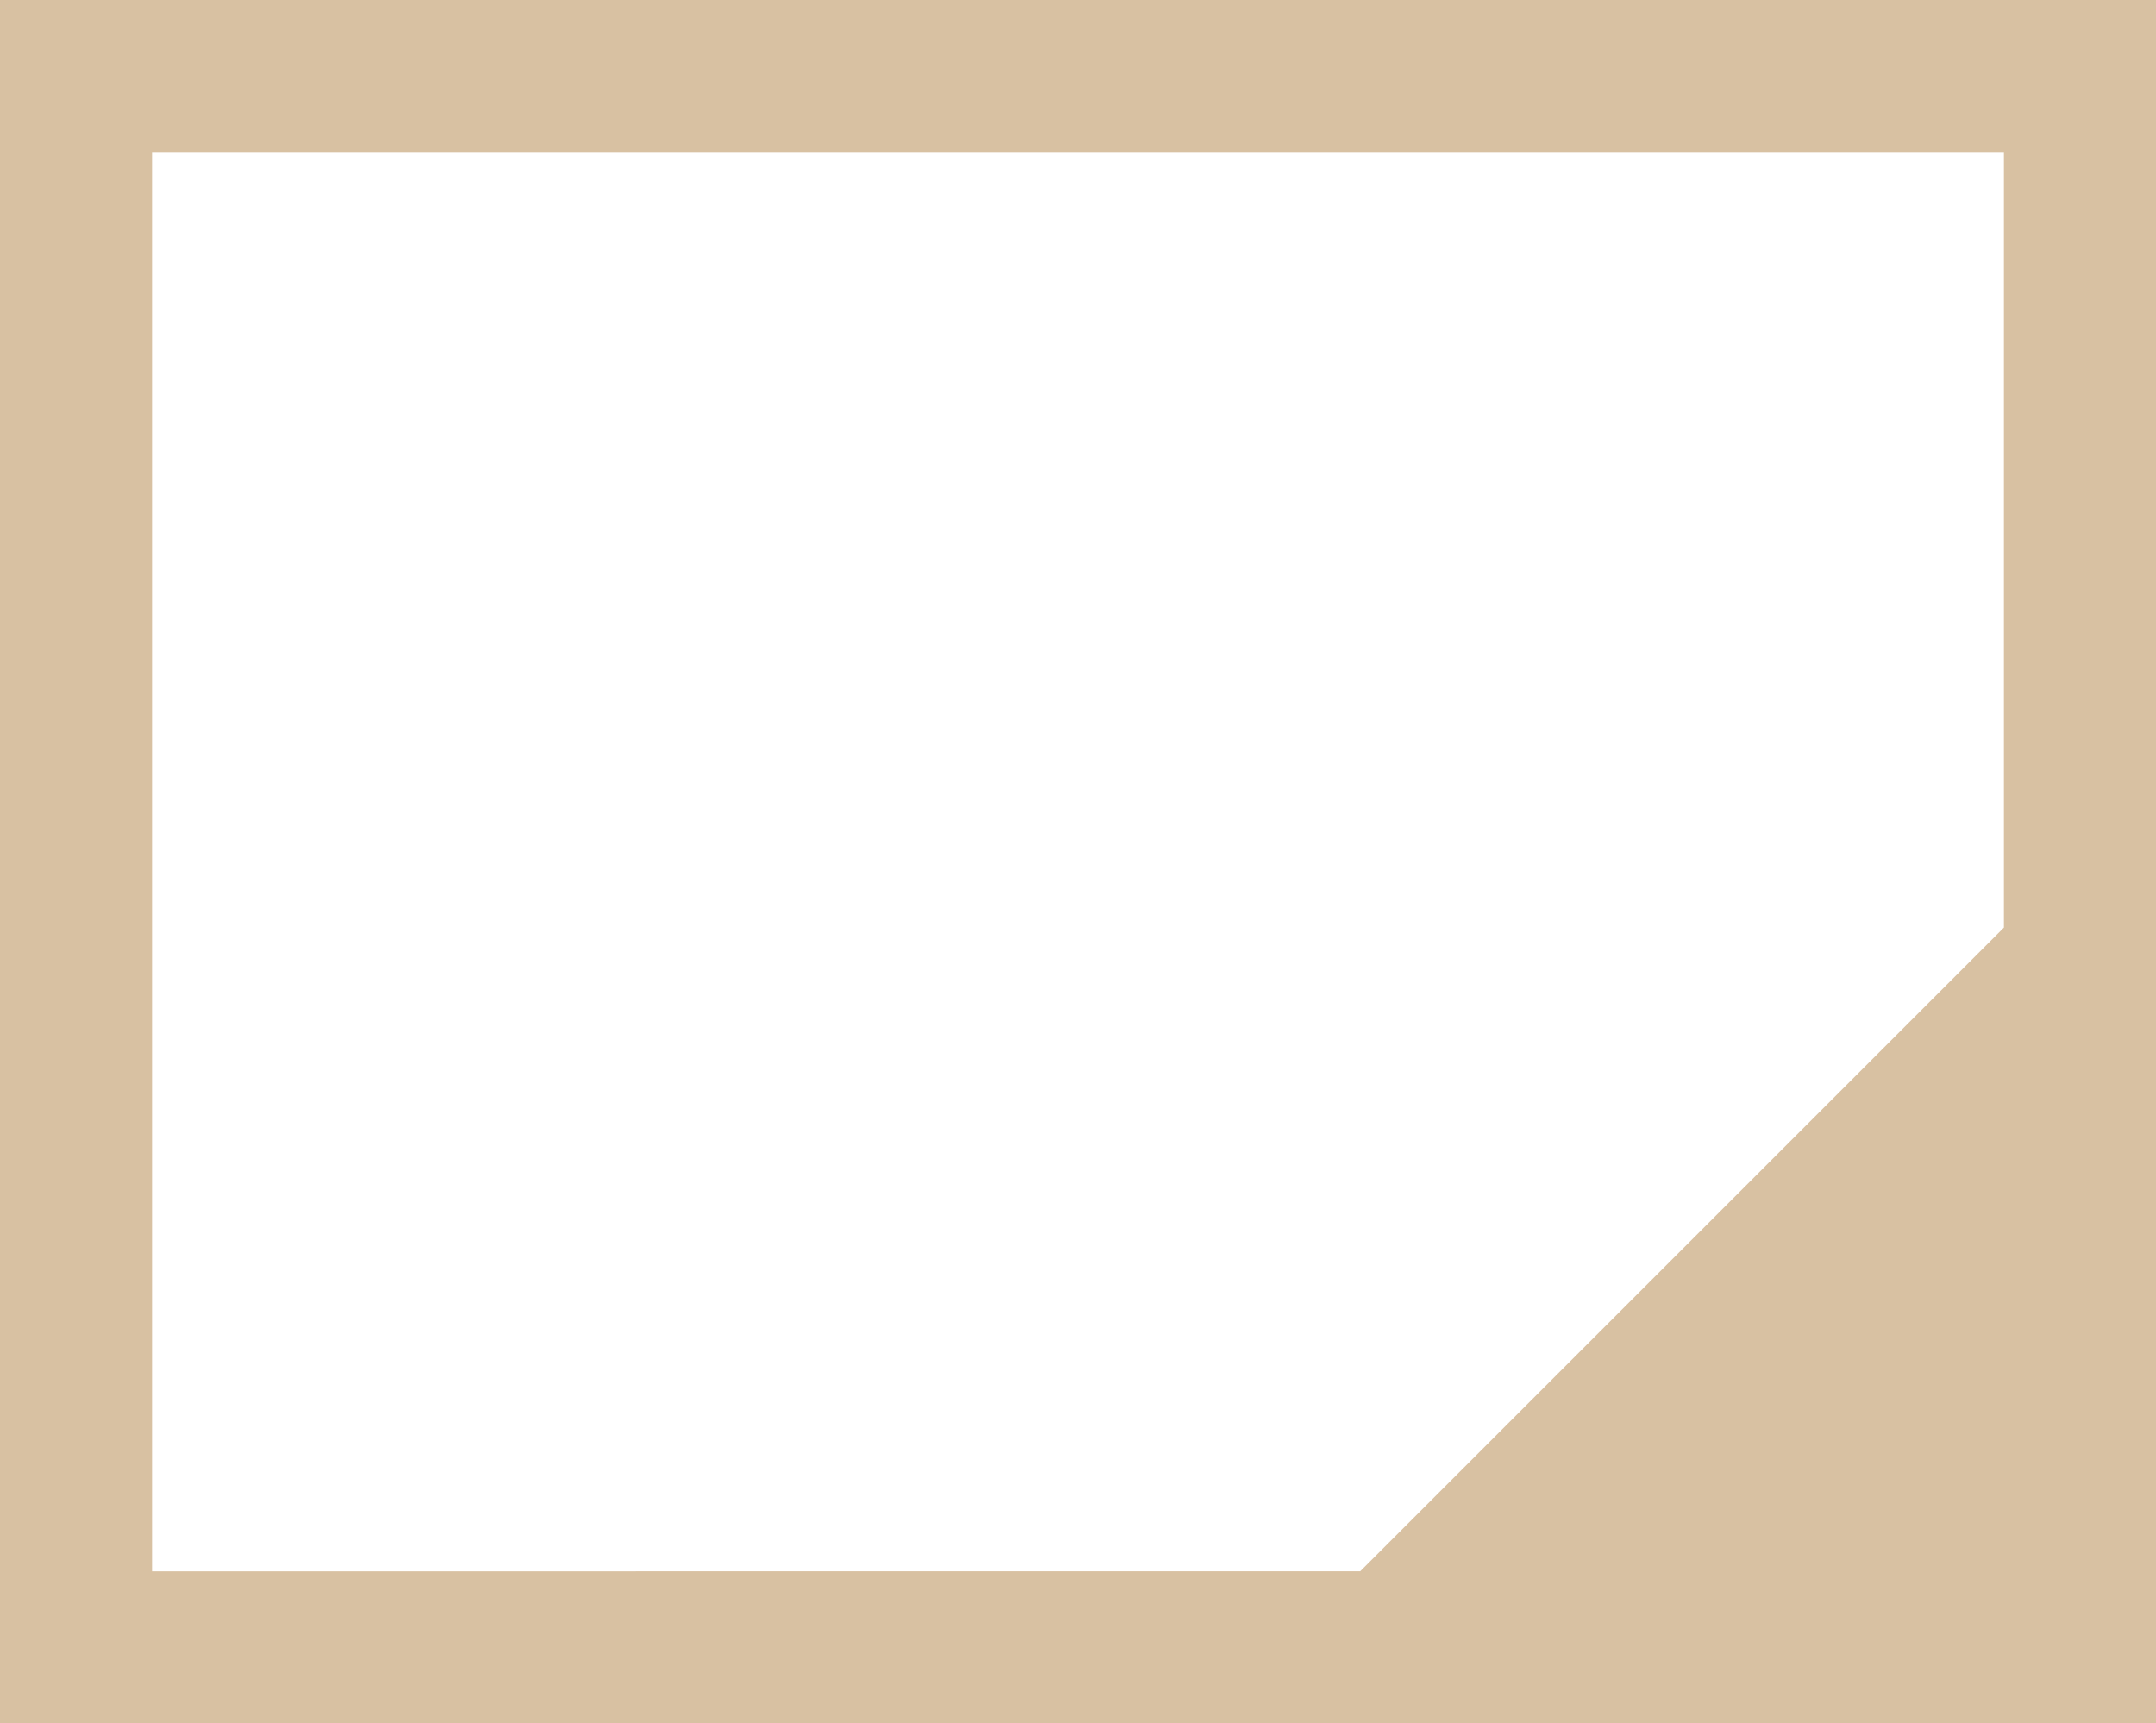 <?xml version="1.0" encoding="UTF-8"?>
<svg id="Calque_1" data-name="Calque 1" xmlns="http://www.w3.org/2000/svg" viewBox="0 0 12.76 10.2">
  <rect x="0" y="0" width="12.76" height="10.2" fill="#333333" stroke="none"/>
  <defs>
    <style>
      .cls-1 {
        fill: none;
      }

      .cls-2 {
        fill: #fff;
      }

      .cls-3 {
        fill: #d8c1a2;
      }
    </style>
  </defs>
  <rect class="cls-2" x=".45" y=".45" width="11.86" height="9.31"/>
  <rect class="cls-1" x="0" width="12.76" height="10.2"/>
  <path class="cls-3" d="m12.76,4.59V0H0v10.21h12.76v-5.61h0ZM.9,9.3V.9h10.96v4.59l-3.81,3.81H.9Z"/>
</svg>